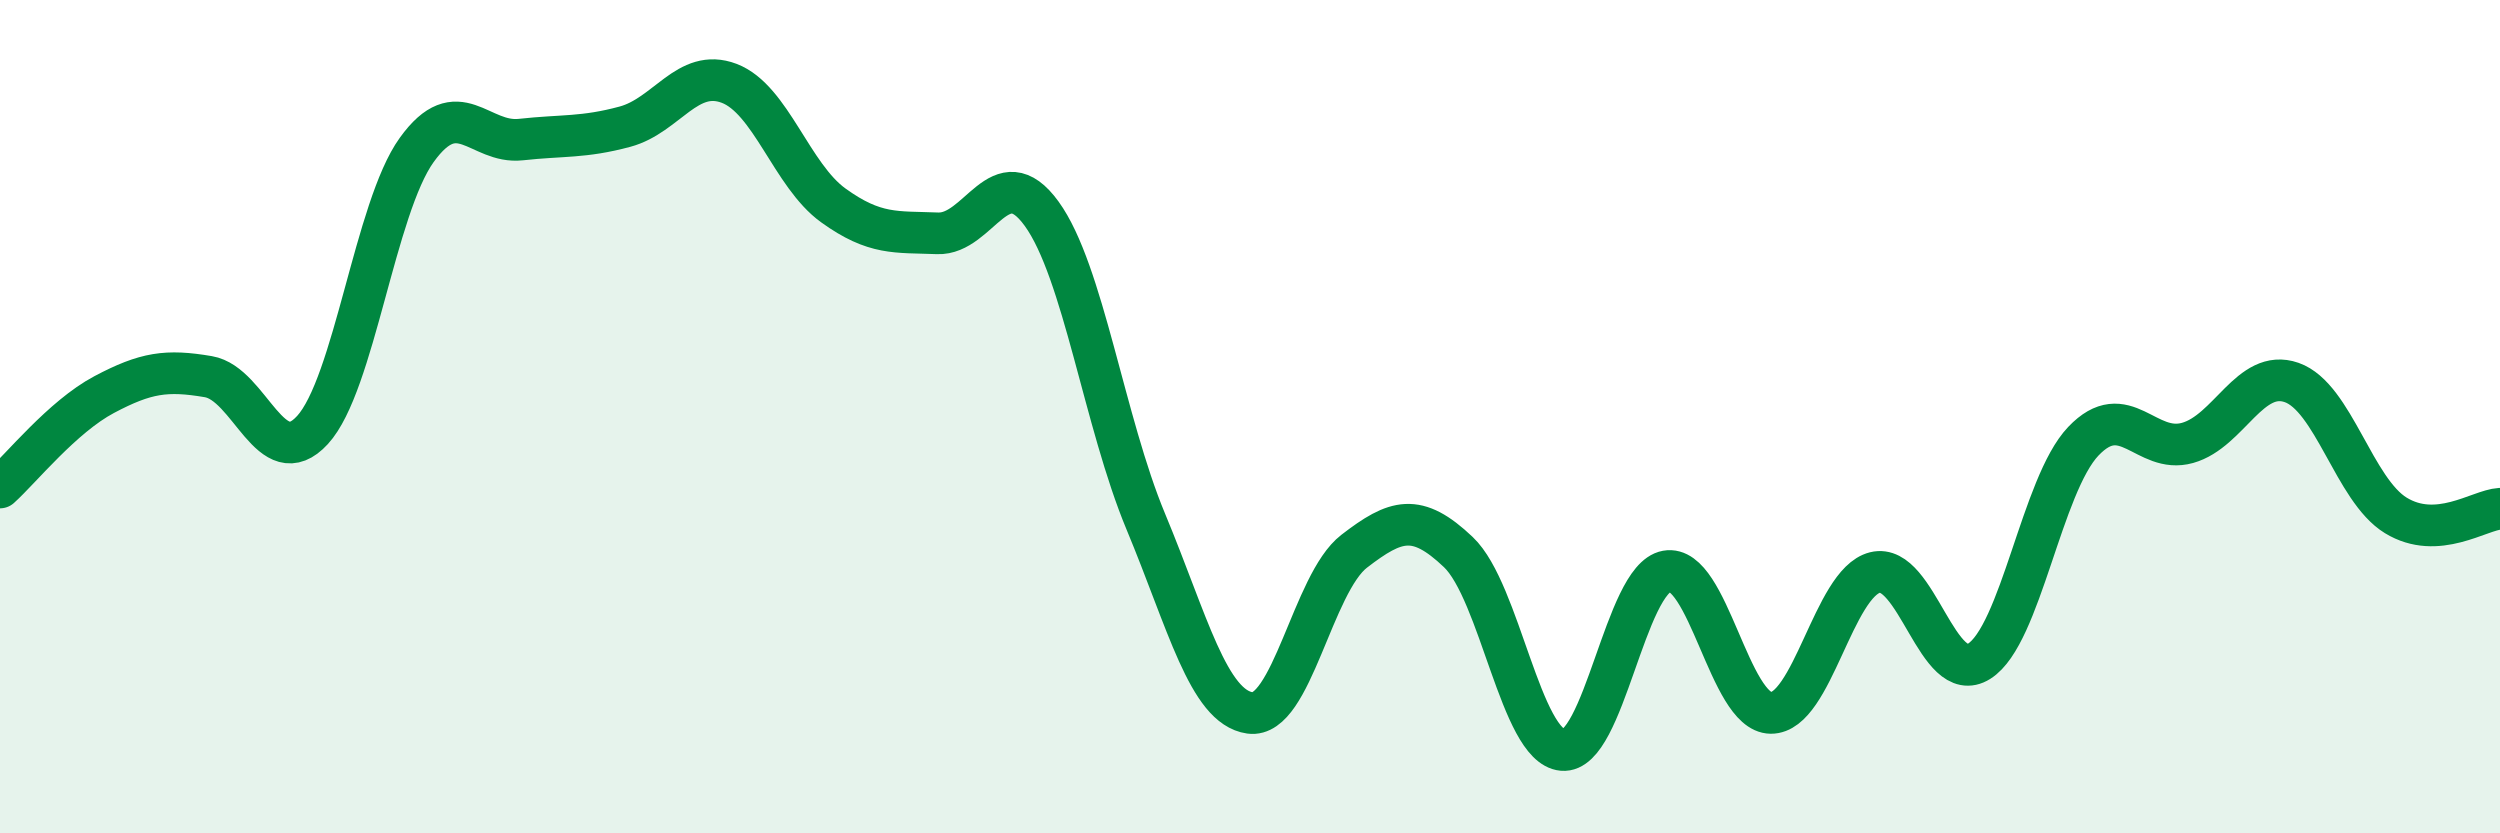 
    <svg width="60" height="20" viewBox="0 0 60 20" xmlns="http://www.w3.org/2000/svg">
      <path
        d="M 0,11.7 C 0.5,11.25 1.5,10 2.5,9.47 C 3.5,8.94 4,8.87 5,9.04 C 6,9.21 6.5,11.41 7.5,10.32 C 8.5,9.23 9,4.99 10,3.6 C 11,2.21 11.5,3.46 12.5,3.35 C 13.5,3.24 14,3.31 15,3.04 C 16,2.77 16.5,1.62 17.5,2 C 18.5,2.38 19,4.21 20,4.93 C 21,5.65 21.5,5.56 22.5,5.6 C 23.5,5.64 24,3.75 25,5.13 C 26,6.51 26.5,10.12 27.5,12.52 C 28.5,14.92 29,16.97 30,17.11 C 31,17.25 31.5,14 32.5,13.23 C 33.5,12.46 34,12.3 35,13.25 C 36,14.2 36.5,17.91 37.5,18 C 38.5,18.09 39,13.89 40,13.71 C 41,13.53 41.5,17.1 42.5,17.11 C 43.5,17.12 44,13.99 45,13.74 C 46,13.49 46.5,16.5 47.5,15.87 C 48.5,15.24 49,11.64 50,10.59 C 51,9.54 51.5,10.91 52.5,10.63 C 53.5,10.35 54,8.83 55,9.18 C 56,9.53 56.5,11.76 57.5,12.37 C 58.5,12.98 59.5,12.24 60,12.21L60 20L0 20Z"
        fill="#008740"
        opacity="0.1"
        stroke-linecap="round"
        stroke-linejoin="round"
      />
      <path
        d="M 0,11.7 C 0.5,11.25 1.5,10 2.5,9.47 C 3.5,8.94 4,8.87 5,9.04 C 6,9.21 6.5,11.41 7.5,10.32 C 8.5,9.23 9,4.99 10,3.6 C 11,2.21 11.5,3.46 12.5,3.35 C 13.5,3.24 14,3.31 15,3.04 C 16,2.77 16.5,1.62 17.5,2 C 18.5,2.38 19,4.21 20,4.93 C 21,5.65 21.5,5.56 22.5,5.6 C 23.5,5.64 24,3.75 25,5.13 C 26,6.51 26.5,10.12 27.5,12.52 C 28.5,14.92 29,16.97 30,17.11 C 31,17.25 31.5,14 32.5,13.23 C 33.5,12.46 34,12.3 35,13.25 C 36,14.2 36.5,17.91 37.5,18 C 38.5,18.09 39,13.89 40,13.71 C 41,13.53 41.5,17.1 42.5,17.11 C 43.5,17.12 44,13.99 45,13.74 C 46,13.49 46.5,16.5 47.5,15.87 C 48.5,15.24 49,11.64 50,10.59 C 51,9.54 51.5,10.91 52.5,10.63 C 53.5,10.35 54,8.83 55,9.18 C 56,9.53 56.5,11.76 57.5,12.37 C 58.5,12.98 59.5,12.24 60,12.21"
        stroke="#008740"
        stroke-width="1"
        fill="none"
        stroke-linecap="round"
        stroke-linejoin="round"
      />
    </svg>
  